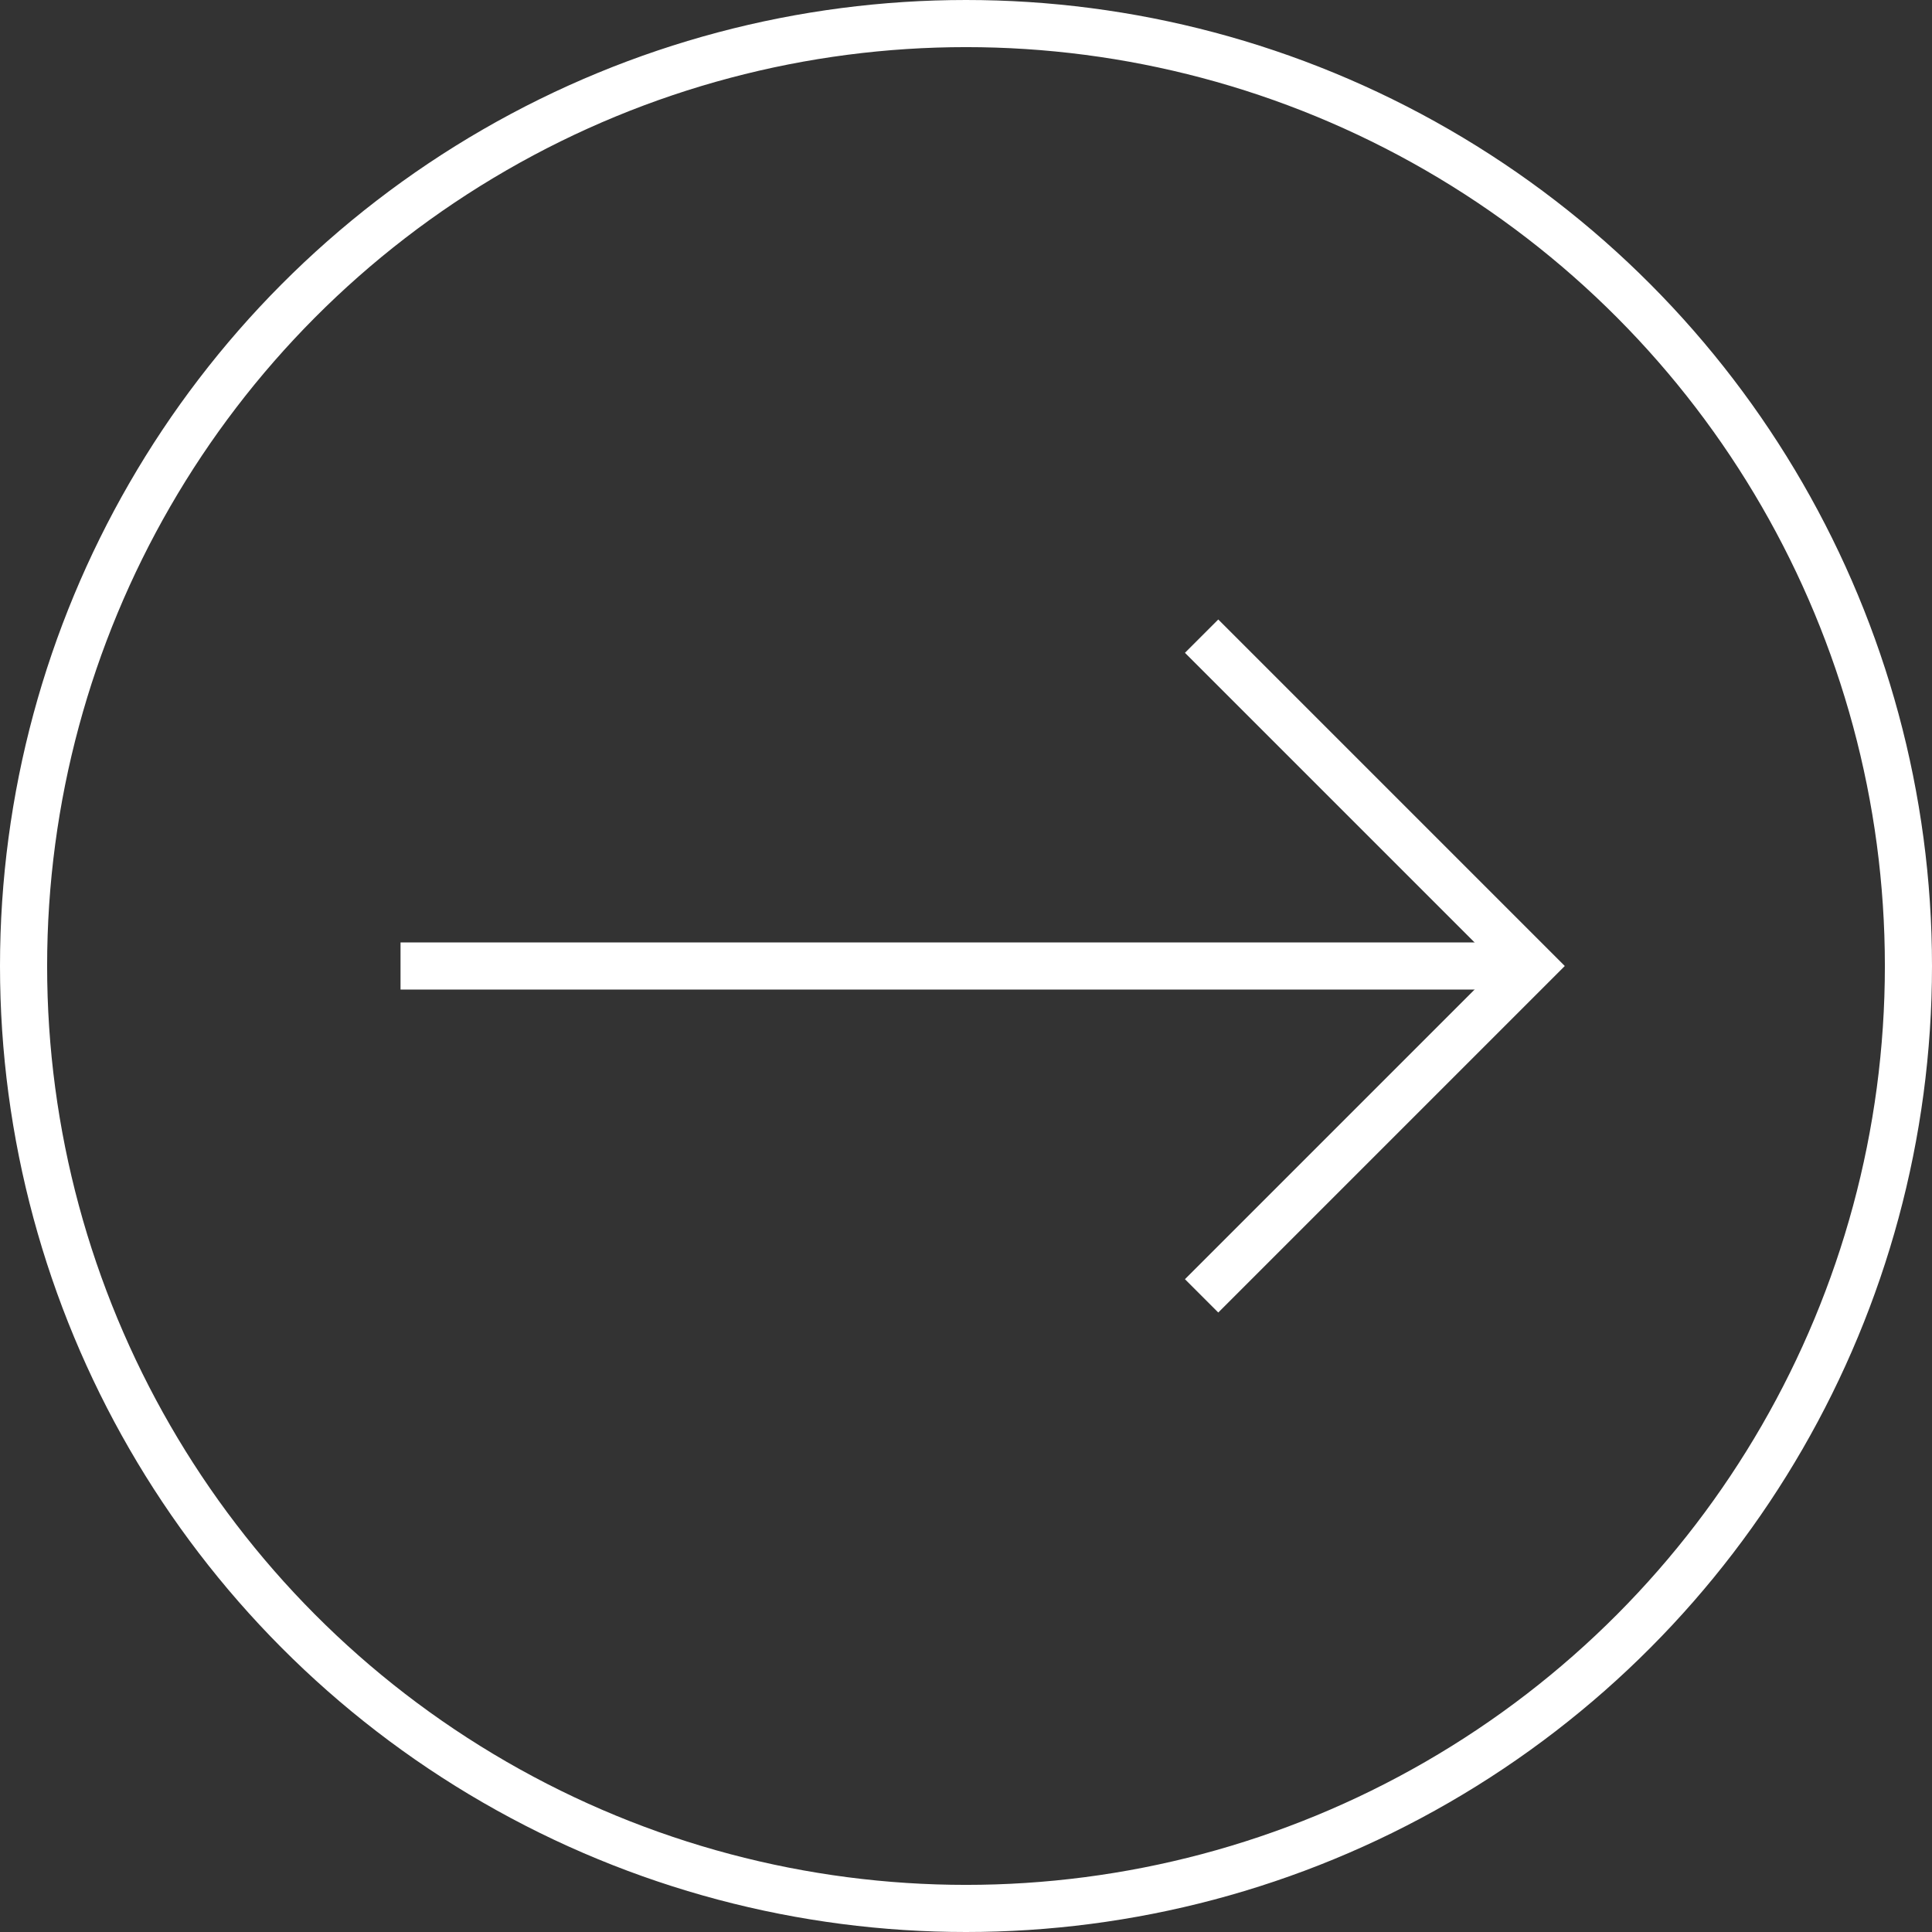 <svg width="41" height="41" viewBox="0 0 41 41" fill="none" xmlns="http://www.w3.org/2000/svg">
<rect x="0" y="0" width="41" height="41" fill="#333333" stroke="none"/>
<circle cx="20.5" cy="20.5" r="20" stroke="white"/>
<path d="M25.5 13.5L32.5 20.5L25.5 27.5" stroke="white"/>
<path d="M32.5 20.5L8.5 20.5" stroke="white"/>
</svg>
